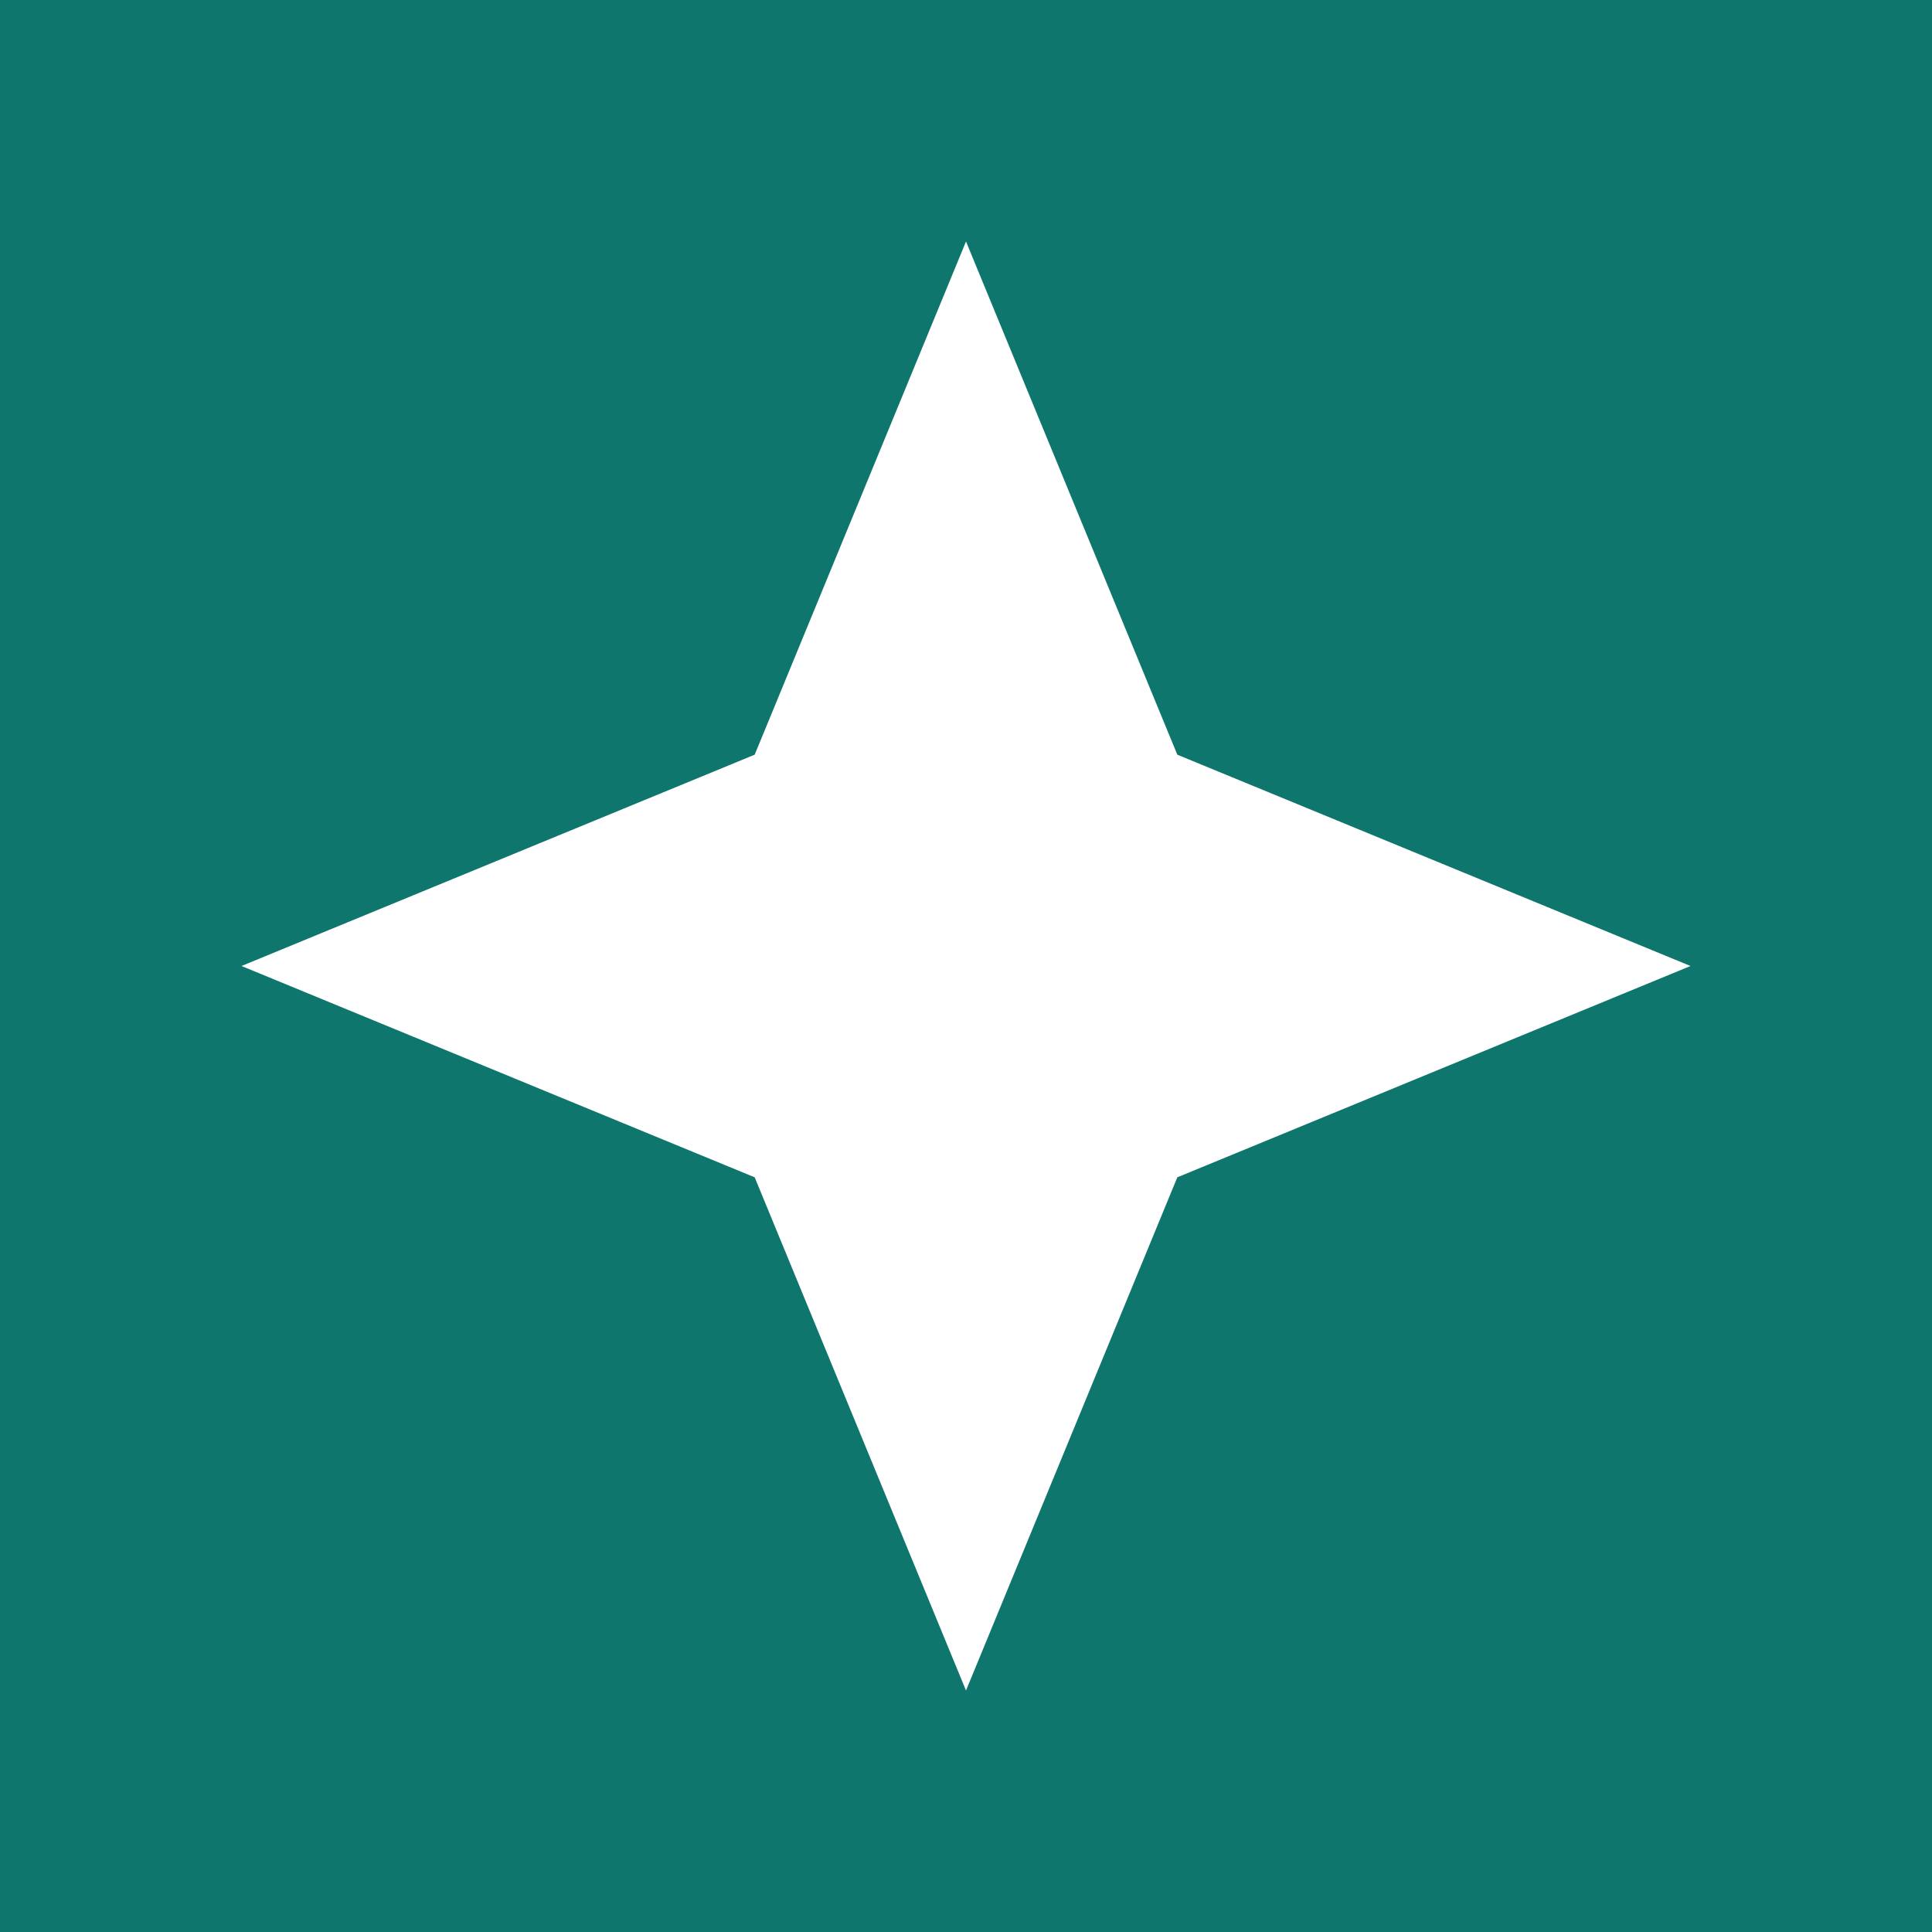 <svg width="32" height="32" viewBox="0 0 32 32" fill="none" xmlns="http://www.w3.org/2000/svg">
  <!-- Teal background -->
  <rect width="32" height="32" fill="#0F766E"/>
  <!-- White four-pointed star -->
  <path d="M16 4L19.5 12.5L28 16L19.5 19.5L16 28L12.5 19.5L4 16L12.5 12.5L16 4Z" fill="white"/>
</svg>

